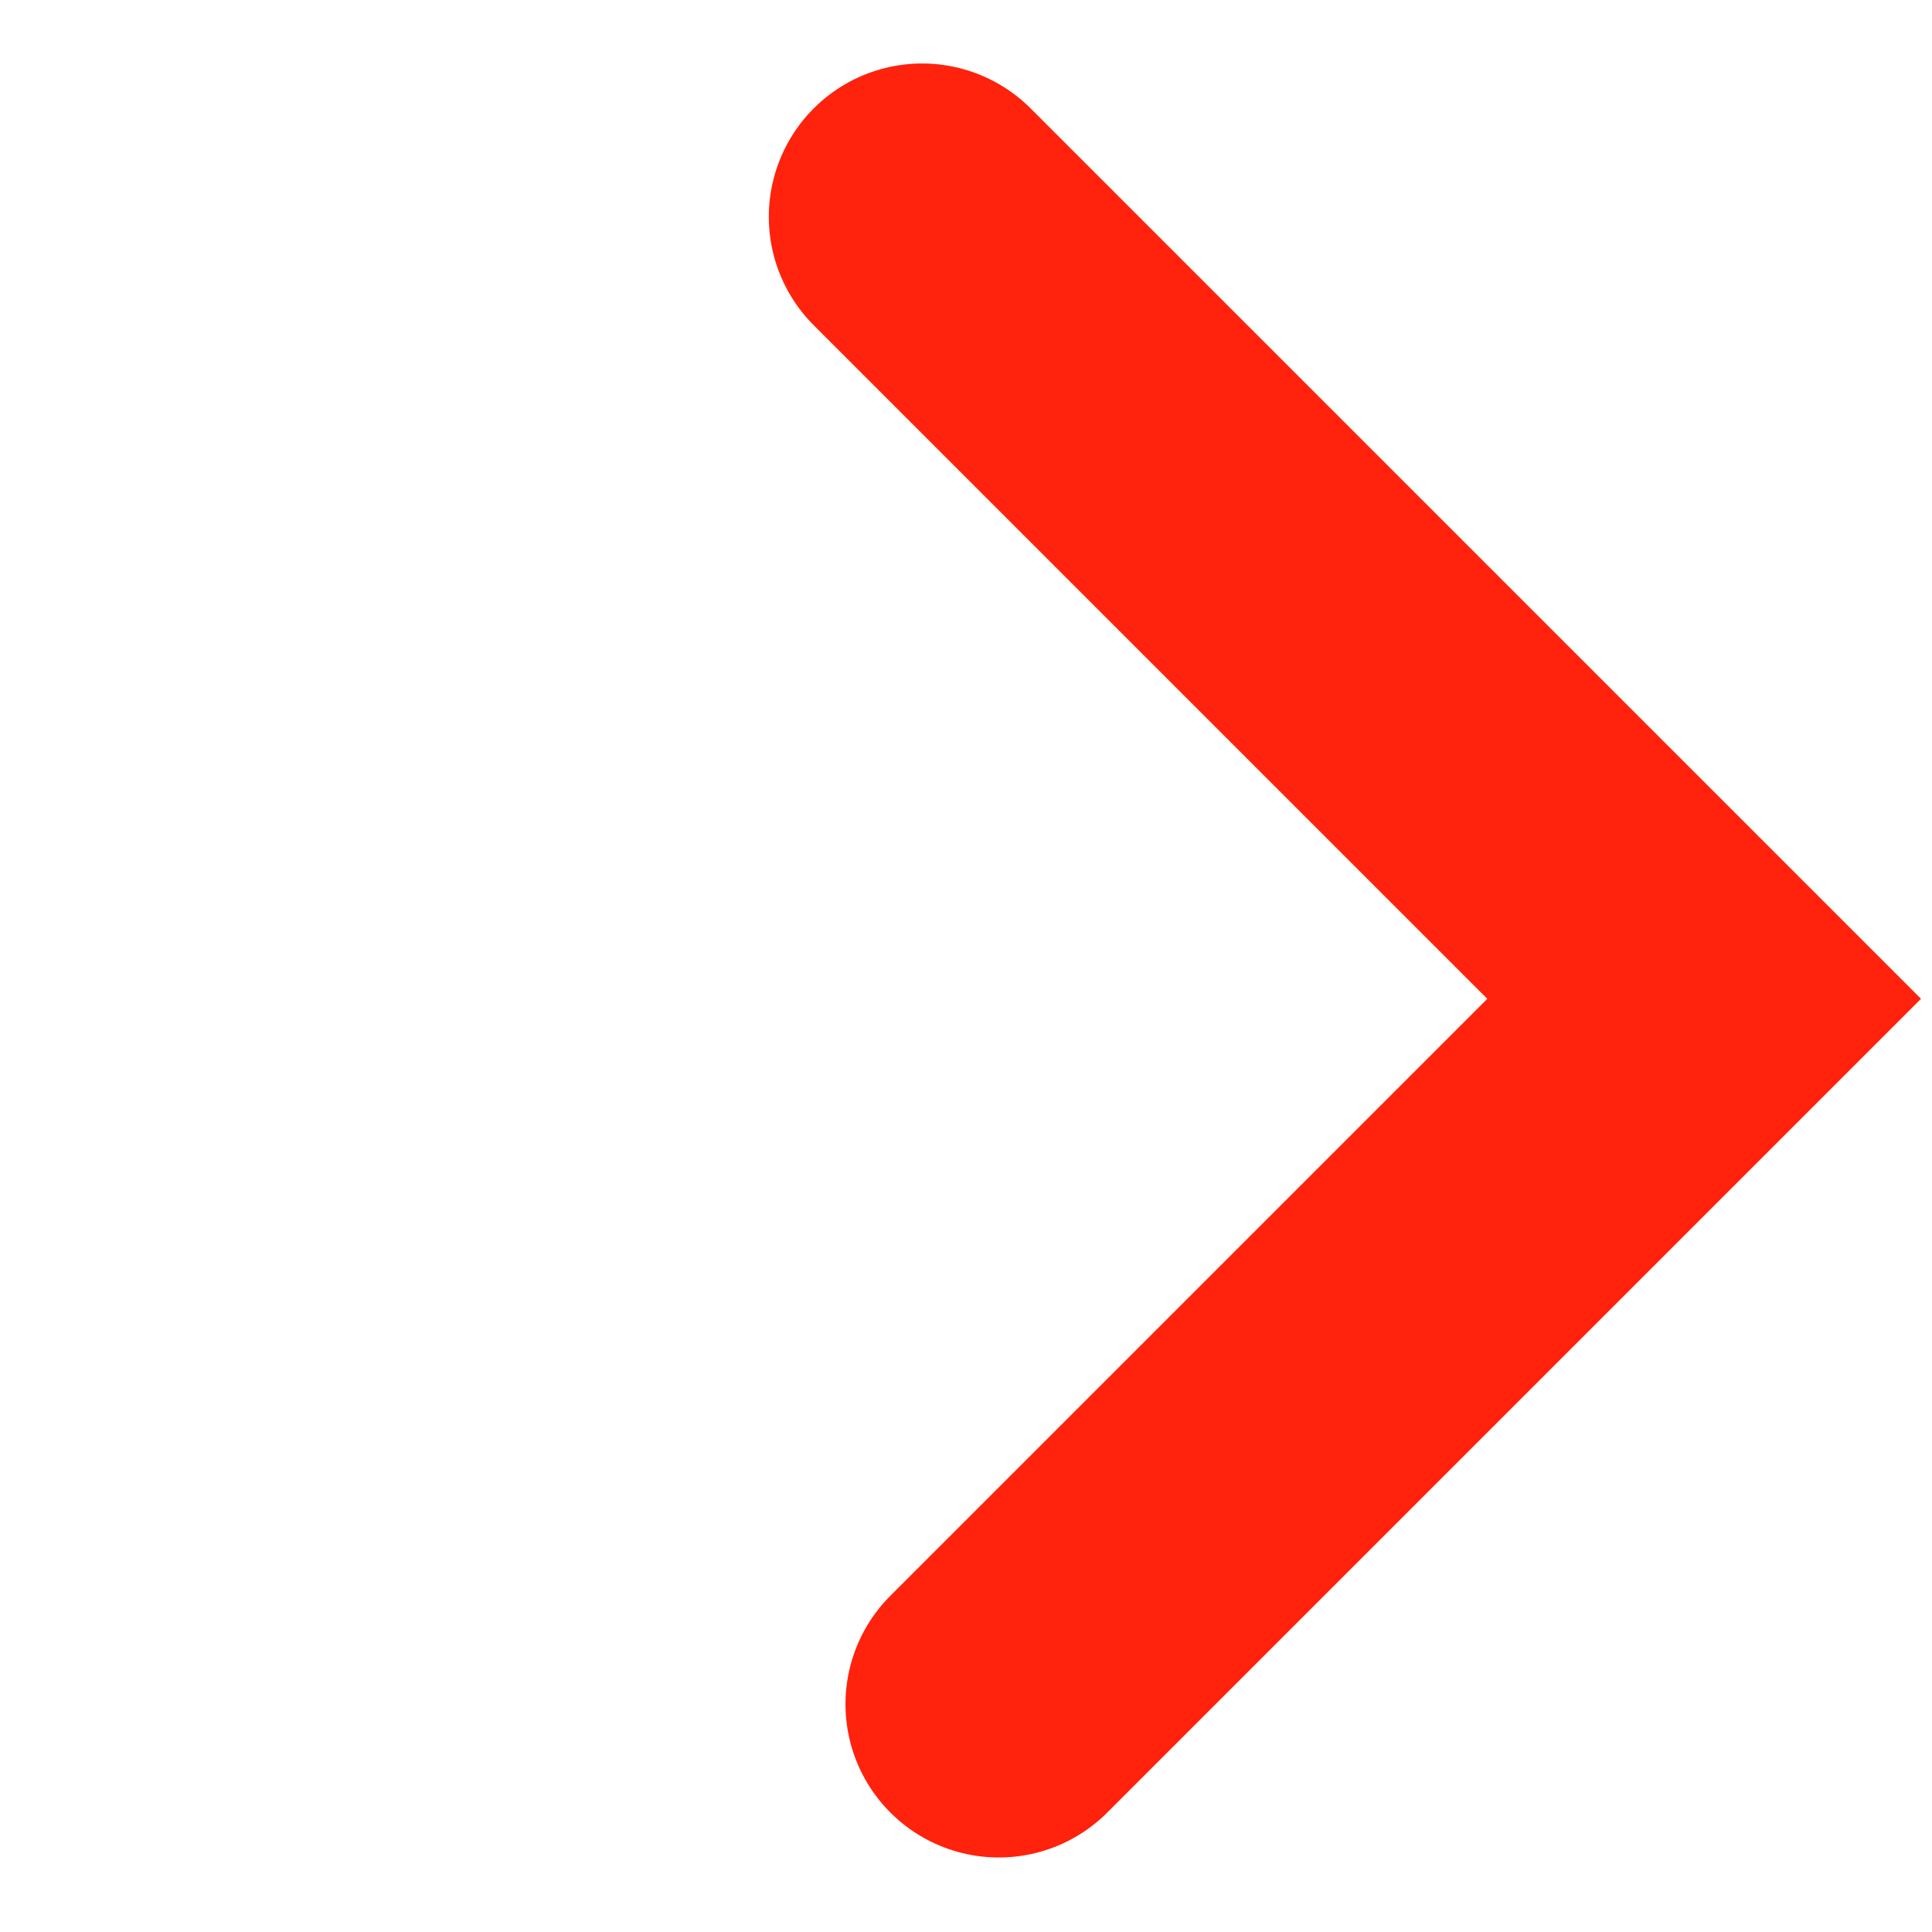 <?xml version="1.0" encoding="utf-8"?>
<!-- Generator: Adobe Illustrator 27.9.0, SVG Export Plug-In . SVG Version: 6.00 Build 0)  -->
<svg version="1.1" id="レイヤー_1" xmlns="http://www.w3.org/2000/svg" xmlns:xlink="http://www.w3.org/1999/xlink" x="0px"
	 y="0px" viewBox="0 0 12.6 12.6" style="enable-background:new 0 0 12.6 12.6;" xml:space="preserve">
<style type="text/css">
	.st0{fill:none;stroke:#FF220C;stroke-width:2;stroke-linecap:round;}
</style>
<g id="arrow" transform="translate(1.414 1.414)">
	<path id="パス_5" class="st0" d="M5.1,9.7l4.6-4.6L4.6,0"/>
</g>
</svg>

